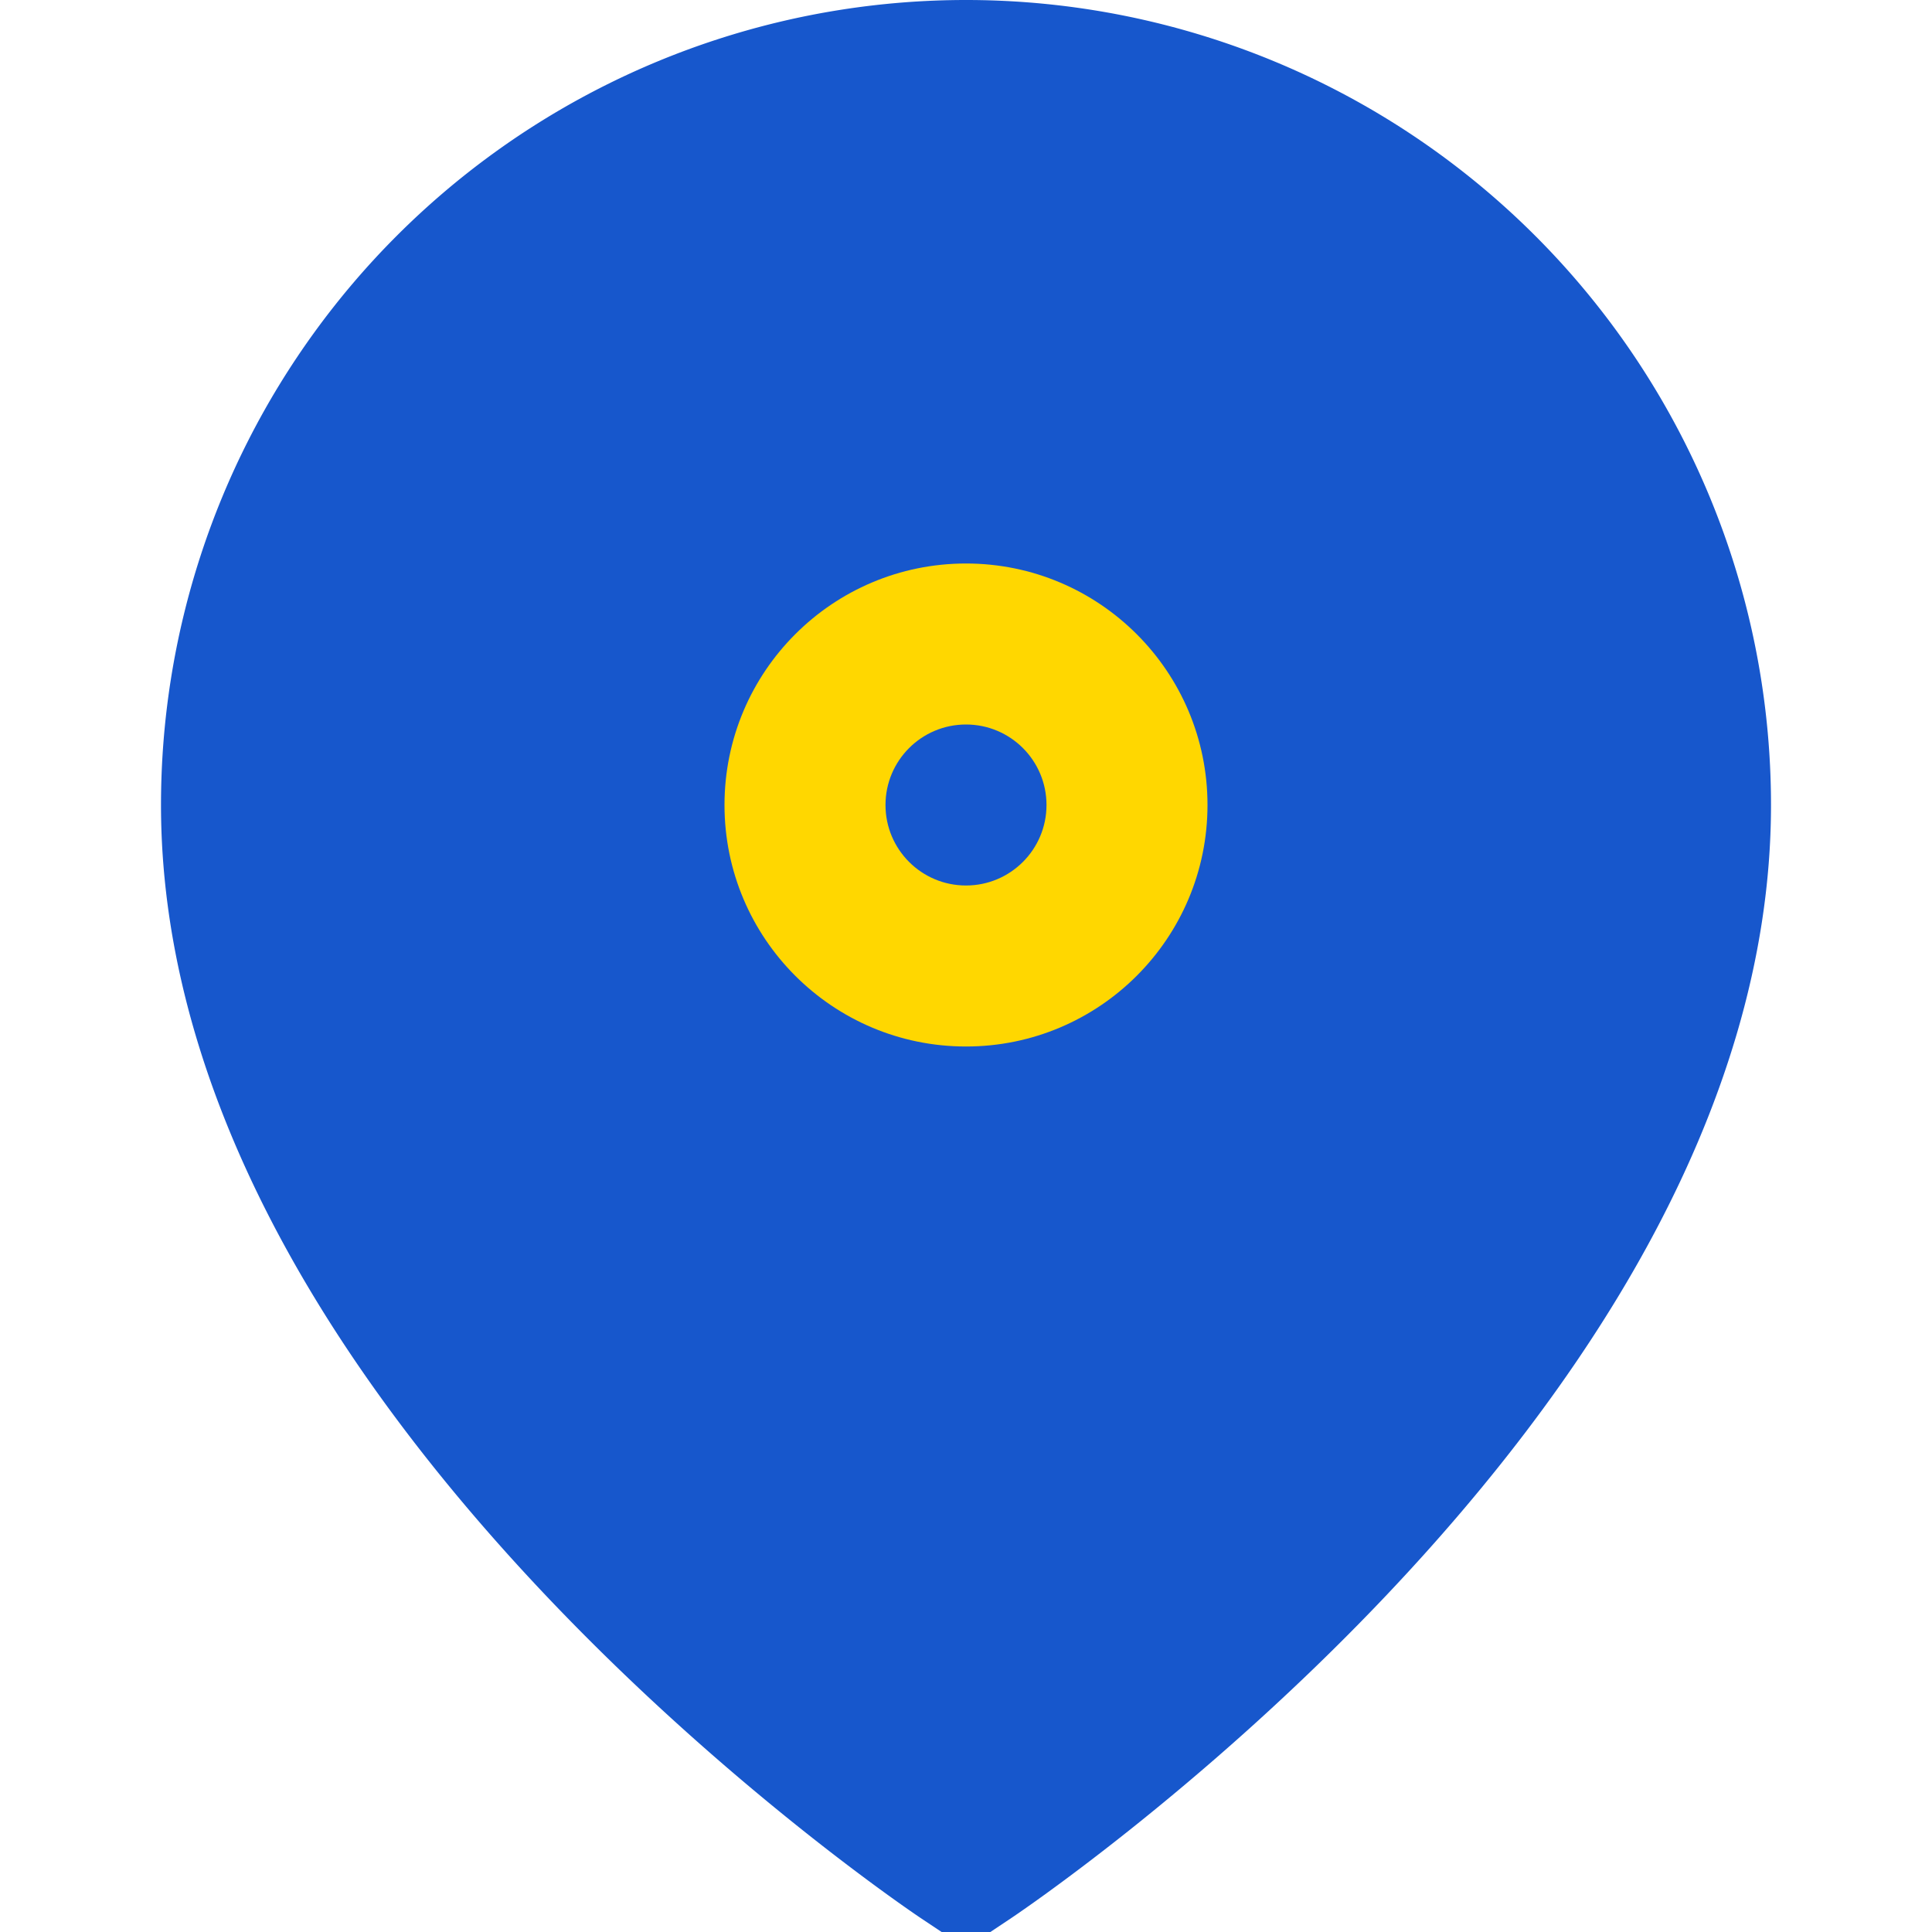 <svg width="24" height="24" viewBox="0 0 24 24" fill="none" xmlns="http://www.w3.org/2000/svg">
  <path d="M21 10c0 7-9 13-9 13s-9-6-9-13a9 9 0 0118 0z" fill="#1757CC"/>
  <circle cx="12" cy="10" r="3" fill="#FFD700"/>
  <path d="M21 10c0 7-9 13-9 13s-9-6-9-13a9 9 0 0118 0z" stroke="#1757CC" stroke-width="2" fill="none"/>
  <circle cx="12" cy="10" r="1" fill="#1757CC"/>
</svg>
